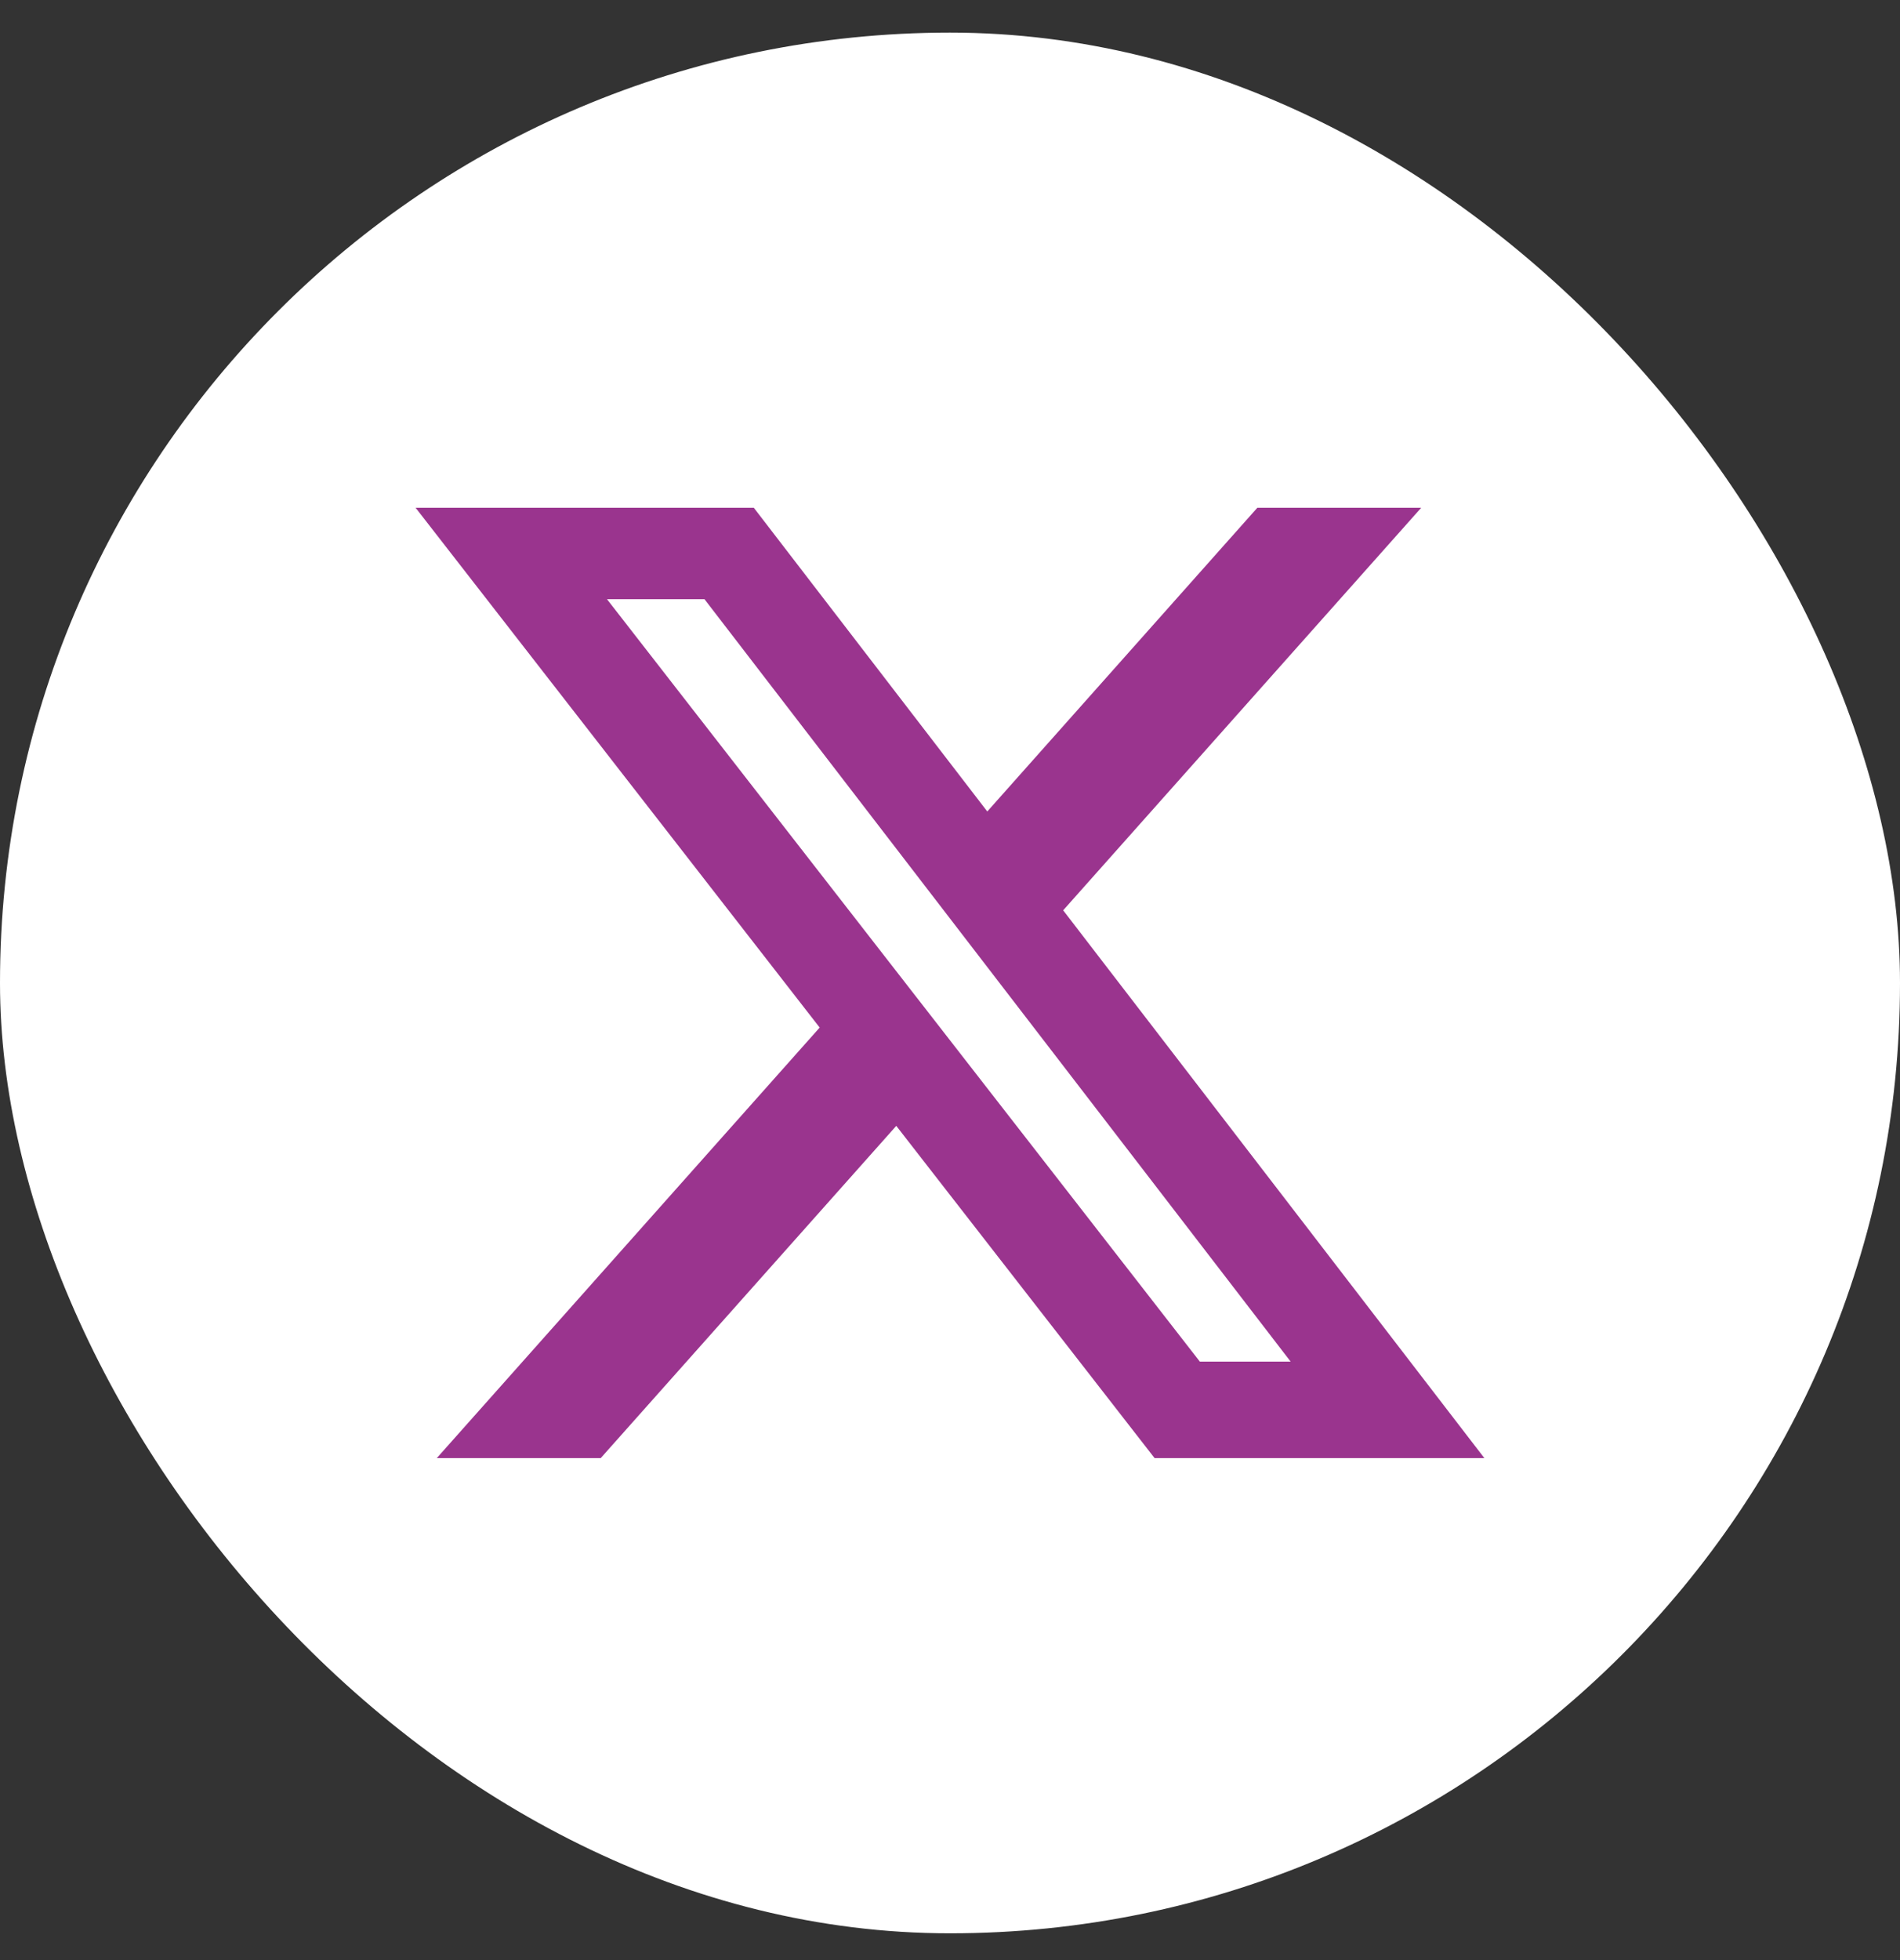 <svg width="32" height="33" viewBox="0 0 32 33" fill="none" xmlns="http://www.w3.org/2000/svg">
<rect x="0" y="0" width="32" height="33" fill="#333333" stroke="none"/>
<rect x="0" y="0.549" width="32" height="32" rx="16" fill="white"/>
<path d="M21.176 8.549H23.936L17.906 15.326L25 24.549H19.446L15.095 18.955L10.117 24.549H7.356L13.805 17.3L7 8.549H12.696L16.628 13.662L21.176 8.549ZM20.208 22.924H21.737L11.865 10.088H10.223L20.208 22.924Z" fill="#9A348E"/>
</svg>
